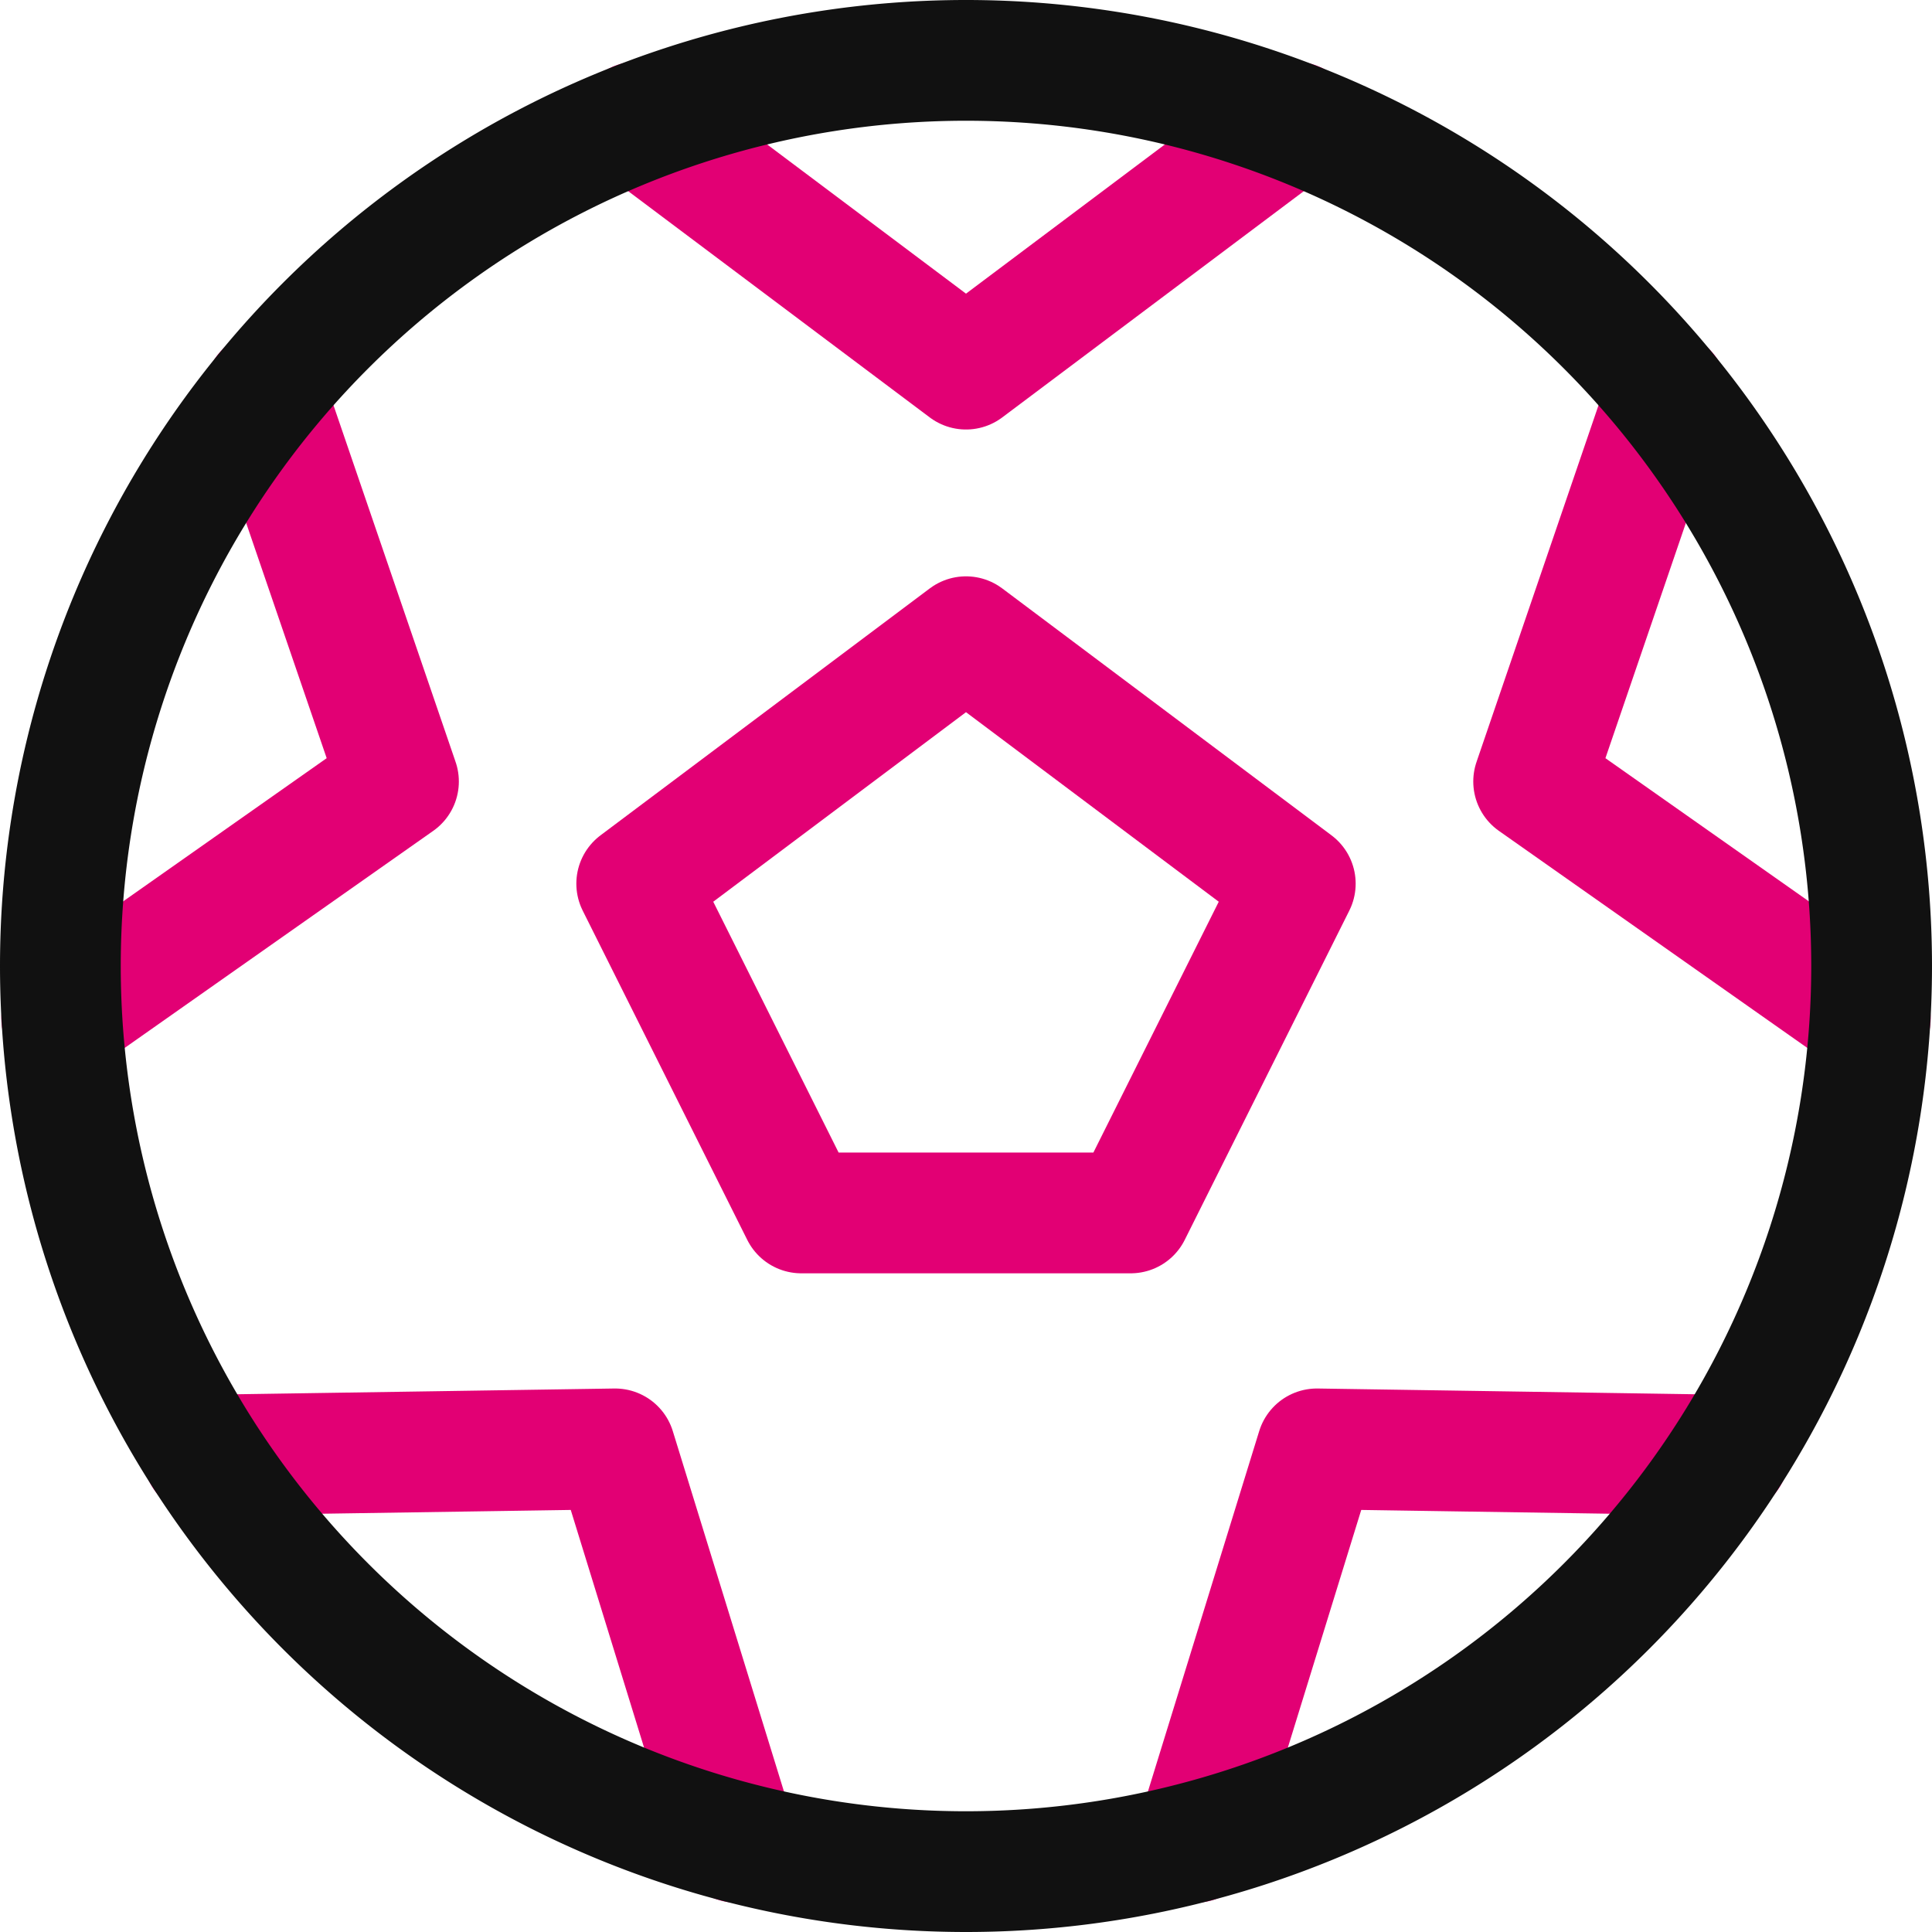 <svg xmlns="http://www.w3.org/2000/svg" width="16" height="16" fill="none"><path stroke="#E20074" stroke-linecap="round" stroke-linejoin="round" stroke-miterlimit="10" d="M5.273 1.011 8 3.057l2.727-2.046M.511 8.434 3.3 6.472 2.196 3.247m3.903 12.01-1.005-3.258-3.408.052m12.628 0-3.408-.052L9.9 15.257m3.904-12.01-1.103 3.225 2.788 1.962"/><path stroke="#111" stroke-linecap="round" stroke-linejoin="round" stroke-miterlimit="10" d="M8 15.5a7.5 7.5 0 1 0 0-15 7.5 7.5 0 0 0 0 15"/><path stroke="#E20074" stroke-linecap="round" stroke-linejoin="round" stroke-miterlimit="10" d="M9.364 10.045H6.636L5.273 7.318 8 5.273l2.727 2.045z"/></svg>